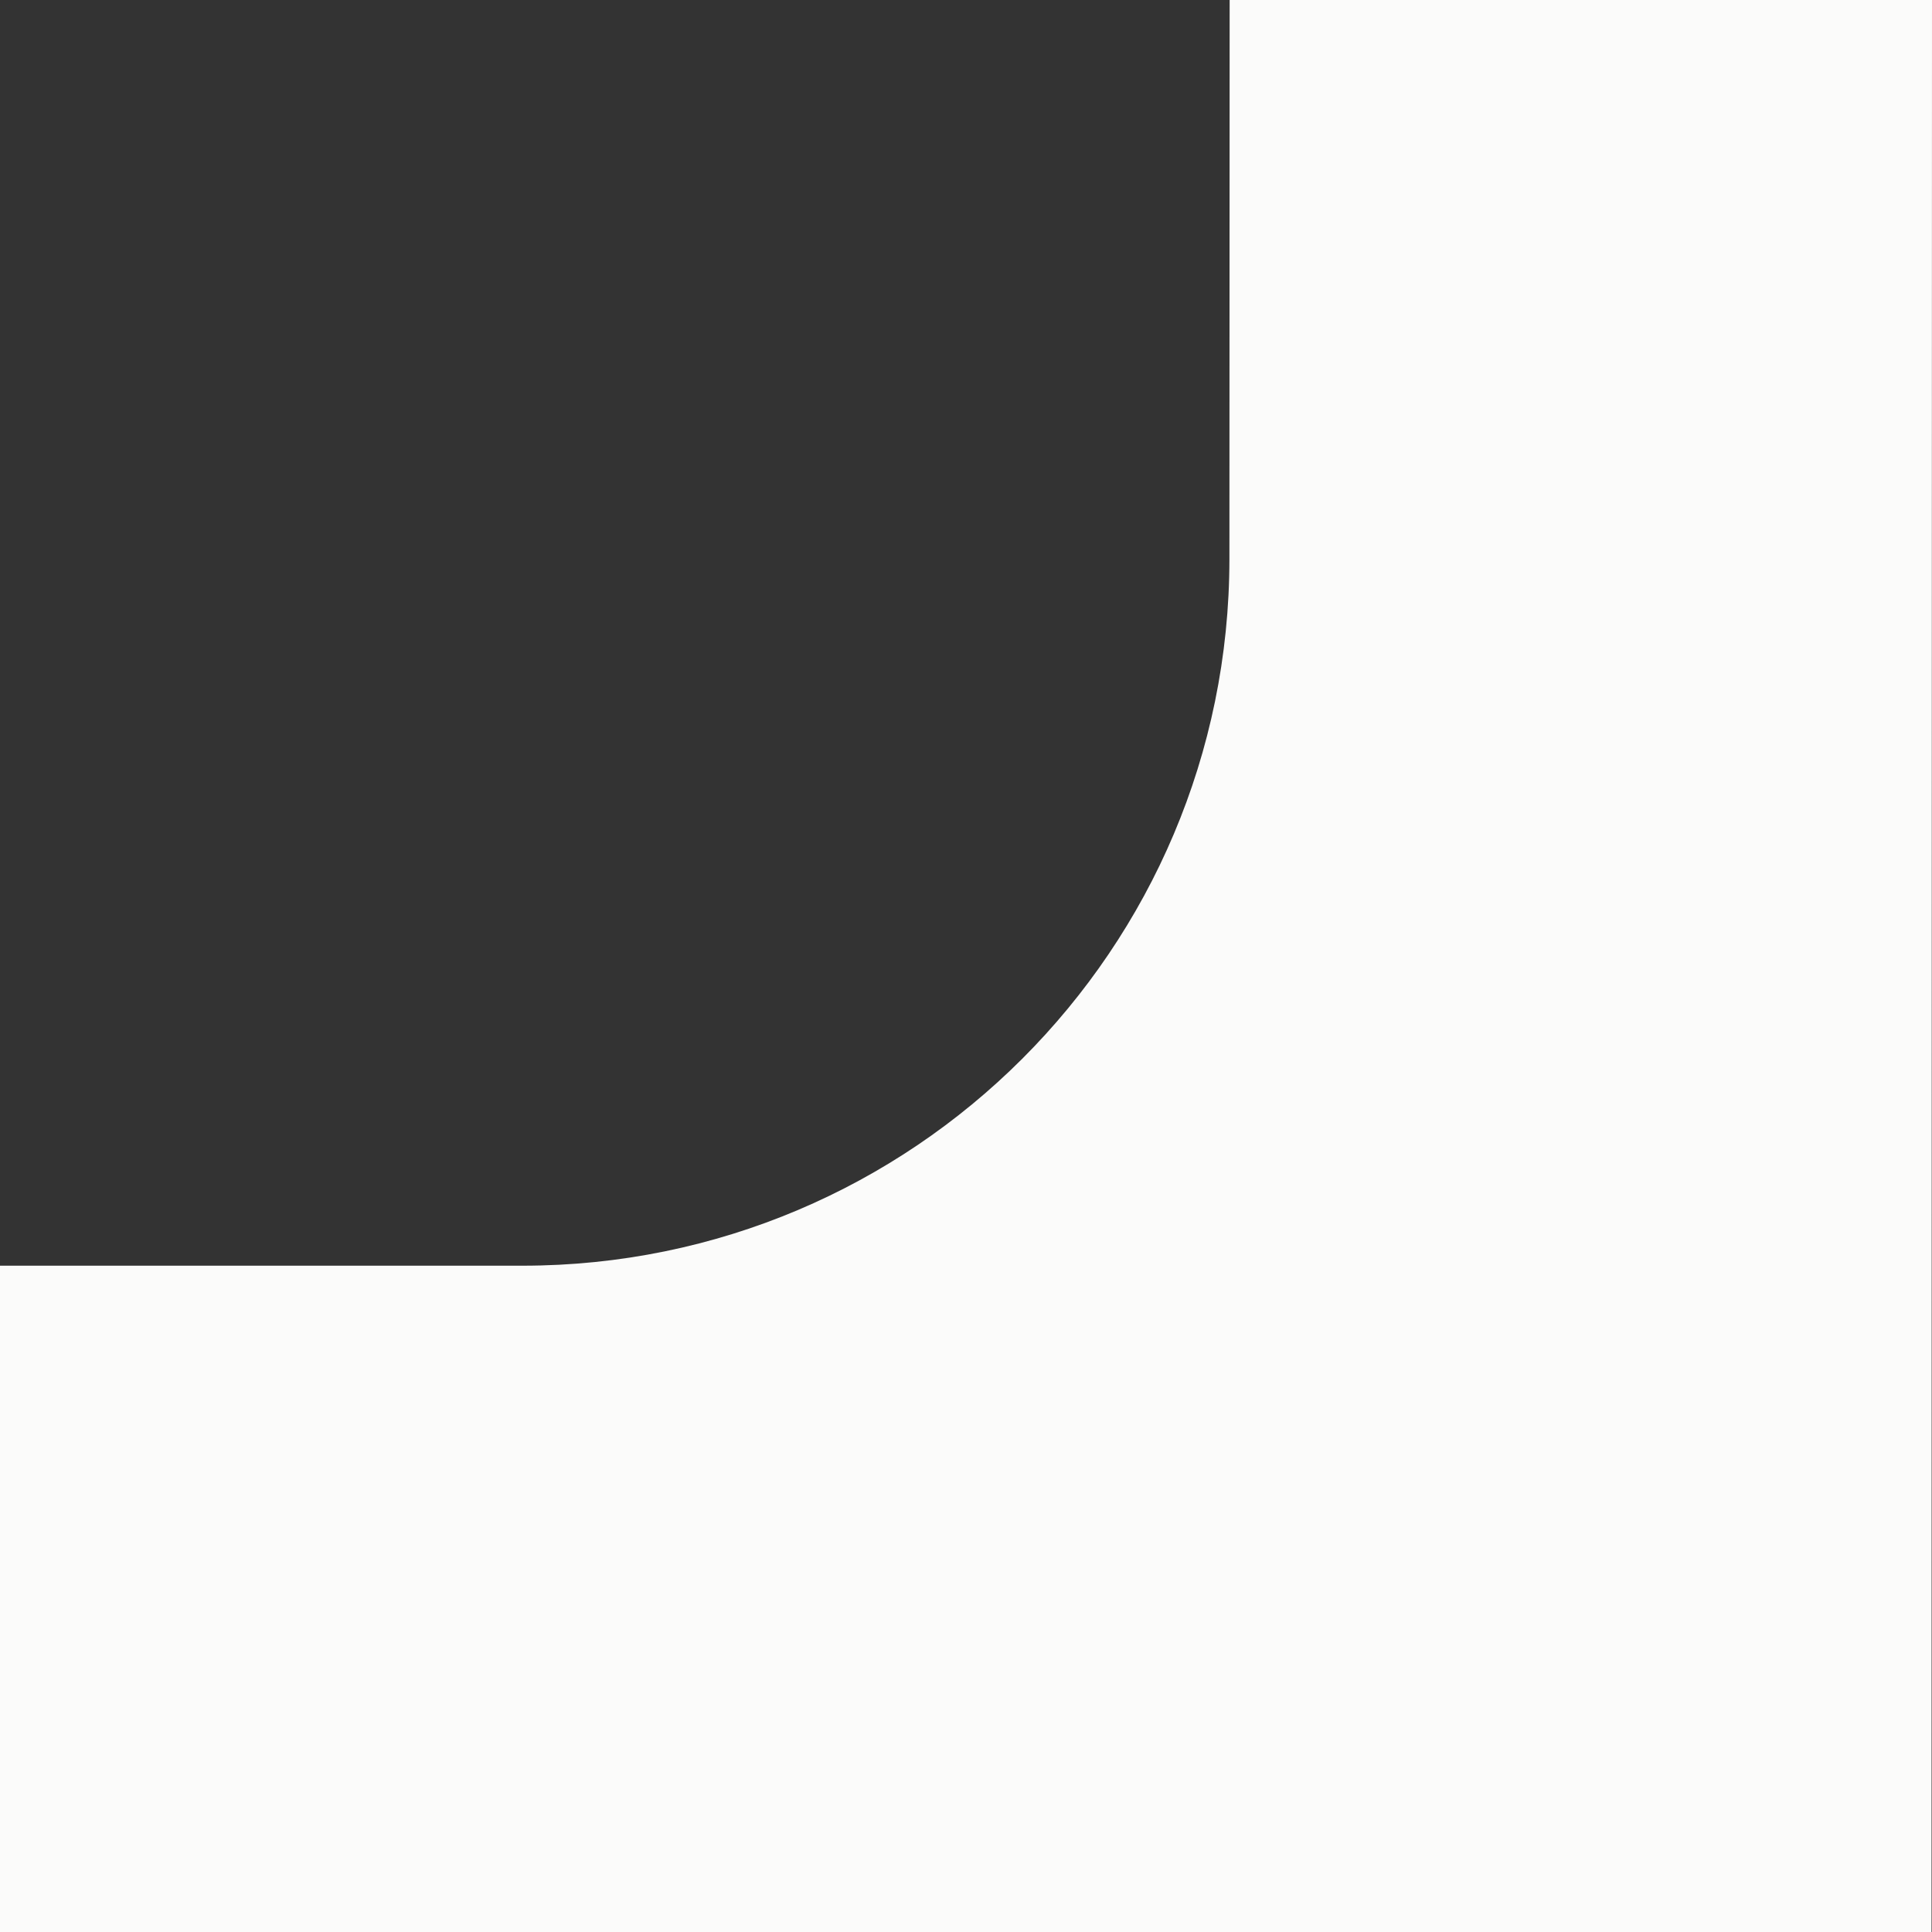 <?xml version="1.0" encoding="UTF-8"?> <svg xmlns="http://www.w3.org/2000/svg" width="41" height="41" viewBox="0 0 41 41" fill="none"><rect x="0" y="0" width="41" height="41" fill="#333333" stroke="none"/><path d="M11.088 26.86H0V41H40.99L41 0H26.095L26.09 11.864C26.087 20.147 19.371 26.86 11.088 26.86Z" fill="#FBFBFA"></path></svg> 
